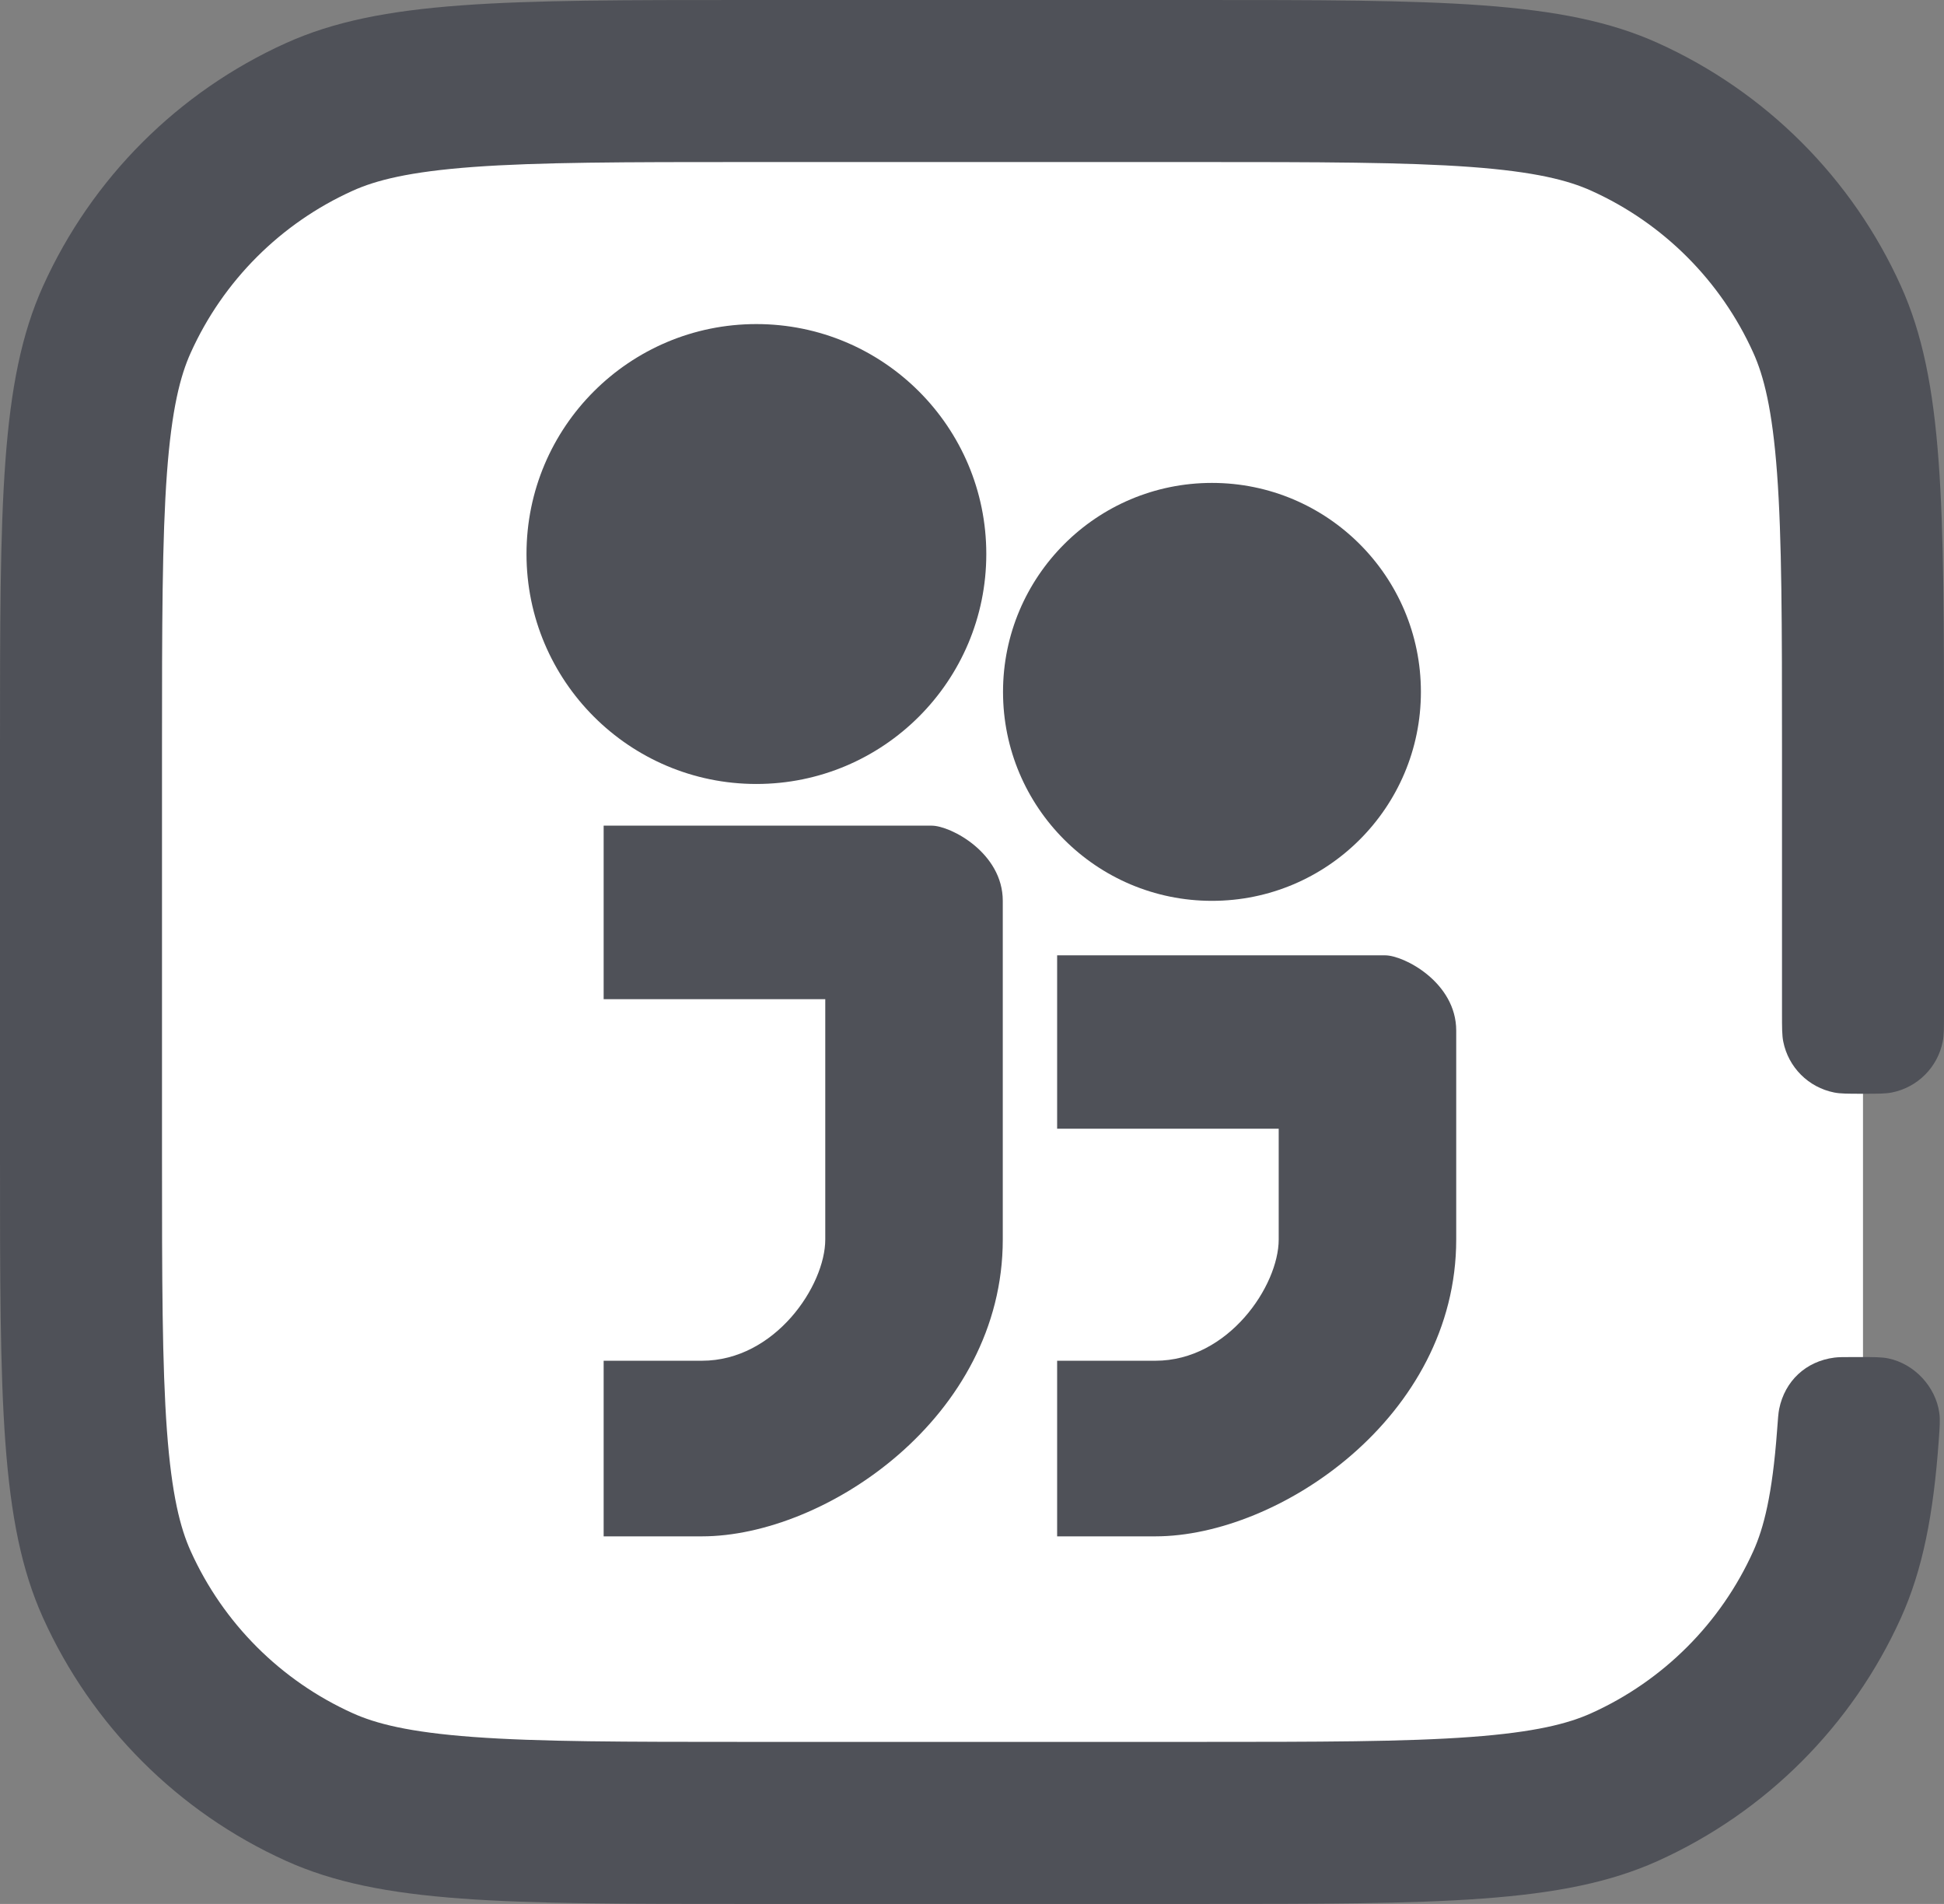 <svg width="48" height="47" viewBox="0 0 48 47" fill="none" xmlns="http://www.w3.org/2000/svg">
<rect x="0" y="0" width="48" height="47" fill="#808080" stroke="none"/>
<rect x="2" y="2" width="44" height="43" rx="9" fill="white"/>
<path d="M18.676 19.353C21.811 19.353 24.353 16.811 24.353 13.676C24.353 10.541 21.811 8 18.676 8C15.541 8 13 10.541 13 13.676C13 16.811 15.541 19.353 18.676 19.353Z" fill="#4F5158"/>
<path d="M29.925 22.238C32.774 22.238 35.084 19.929 35.084 17.08C35.084 14.231 32.774 11.921 29.925 11.921C27.076 11.921 24.766 14.231 24.766 17.08C24.766 19.929 27.076 22.238 29.925 22.238Z" fill="#4F5158"/>
<path d="M14.909 24.665H20.377V30.598C20.377 31.735 19.139 33.591 17.331 33.591H14.905V37.926H17.331C20.377 37.926 24.76 34.985 24.76 30.598V22.238C24.76 21.053 23.47 20.382 23.005 20.382H14.905V24.665H14.909Z" fill="#4F5158"/>
<path d="M26.105 27.863H31.573V30.598C31.573 31.735 30.335 33.591 28.528 33.591H26.102V37.926H28.528C31.573 37.926 35.956 34.985 35.956 30.598V25.44C35.956 24.254 34.667 23.583 34.201 23.583H26.102V27.866L26.105 27.863Z" fill="#4F5158"/>
<path fill-rule="evenodd" clip-rule="evenodd" d="M18.48 4H29.52C32.6 4 34.694 4.003 36.318 4.122C37.902 4.239 38.721 4.451 39.292 4.709C41.068 5.51 42.49 6.932 43.291 8.708C43.549 9.279 43.761 10.098 43.878 11.682C43.998 13.306 44 15.4 44 18.48V25C44 25.372 44 25.558 44.031 25.712C44.157 26.347 44.653 26.843 45.288 26.969C45.442 27 45.628 27 46 27V27C46.372 27 46.558 27 46.712 26.969C47.347 26.843 47.843 26.347 47.969 25.712C48 25.558 48 25.372 48 25V18.48C48 12.438 48 9.416 46.937 7.062C45.734 4.399 43.601 2.266 40.938 1.063C38.584 0 35.562 0 29.52 0H18.48C12.438 0 9.416 0 7.062 1.063C4.399 2.266 2.266 4.399 1.063 7.062C0 9.416 0 12.438 0 18.48V28.52C0 34.562 0 37.584 1.063 39.938C2.266 42.601 4.399 44.734 7.062 45.937C9.416 47 12.438 47 18.48 47H29.52C35.562 47 38.584 47 40.938 45.937C43.601 44.734 45.734 42.601 46.937 39.938C47.474 38.748 47.74 37.387 47.871 35.551C47.895 35.217 47.907 35.049 47.885 34.885C47.797 34.234 47.27 33.668 46.627 33.534C46.465 33.5 46.281 33.5 45.911 33.5H45.784C45.526 33.5 45.397 33.5 45.297 33.513C44.593 33.602 44.071 34.087 43.93 34.782C43.91 34.882 43.899 35.027 43.878 35.318V35.318C43.761 36.902 43.549 37.721 43.291 38.292C42.49 40.068 41.068 41.49 39.292 42.291C38.721 42.549 37.902 42.761 36.318 42.878C34.694 42.998 32.6 43 29.52 43H18.48C15.4 43 13.306 42.998 11.682 42.878C10.098 42.761 9.279 42.549 8.708 42.291C6.932 41.49 5.51 40.068 4.709 38.292C4.451 37.721 4.239 36.902 4.122 35.318C4.003 33.694 4 31.6 4 28.52V18.48C4 15.4 4.003 13.306 4.122 11.682C4.239 10.098 4.451 9.279 4.709 8.708C5.51 6.932 6.932 5.51 8.708 4.709C9.279 4.451 10.098 4.239 11.682 4.122C13.306 4.003 15.4 4 18.48 4Z" fill="#4F5158"/>
</svg>
